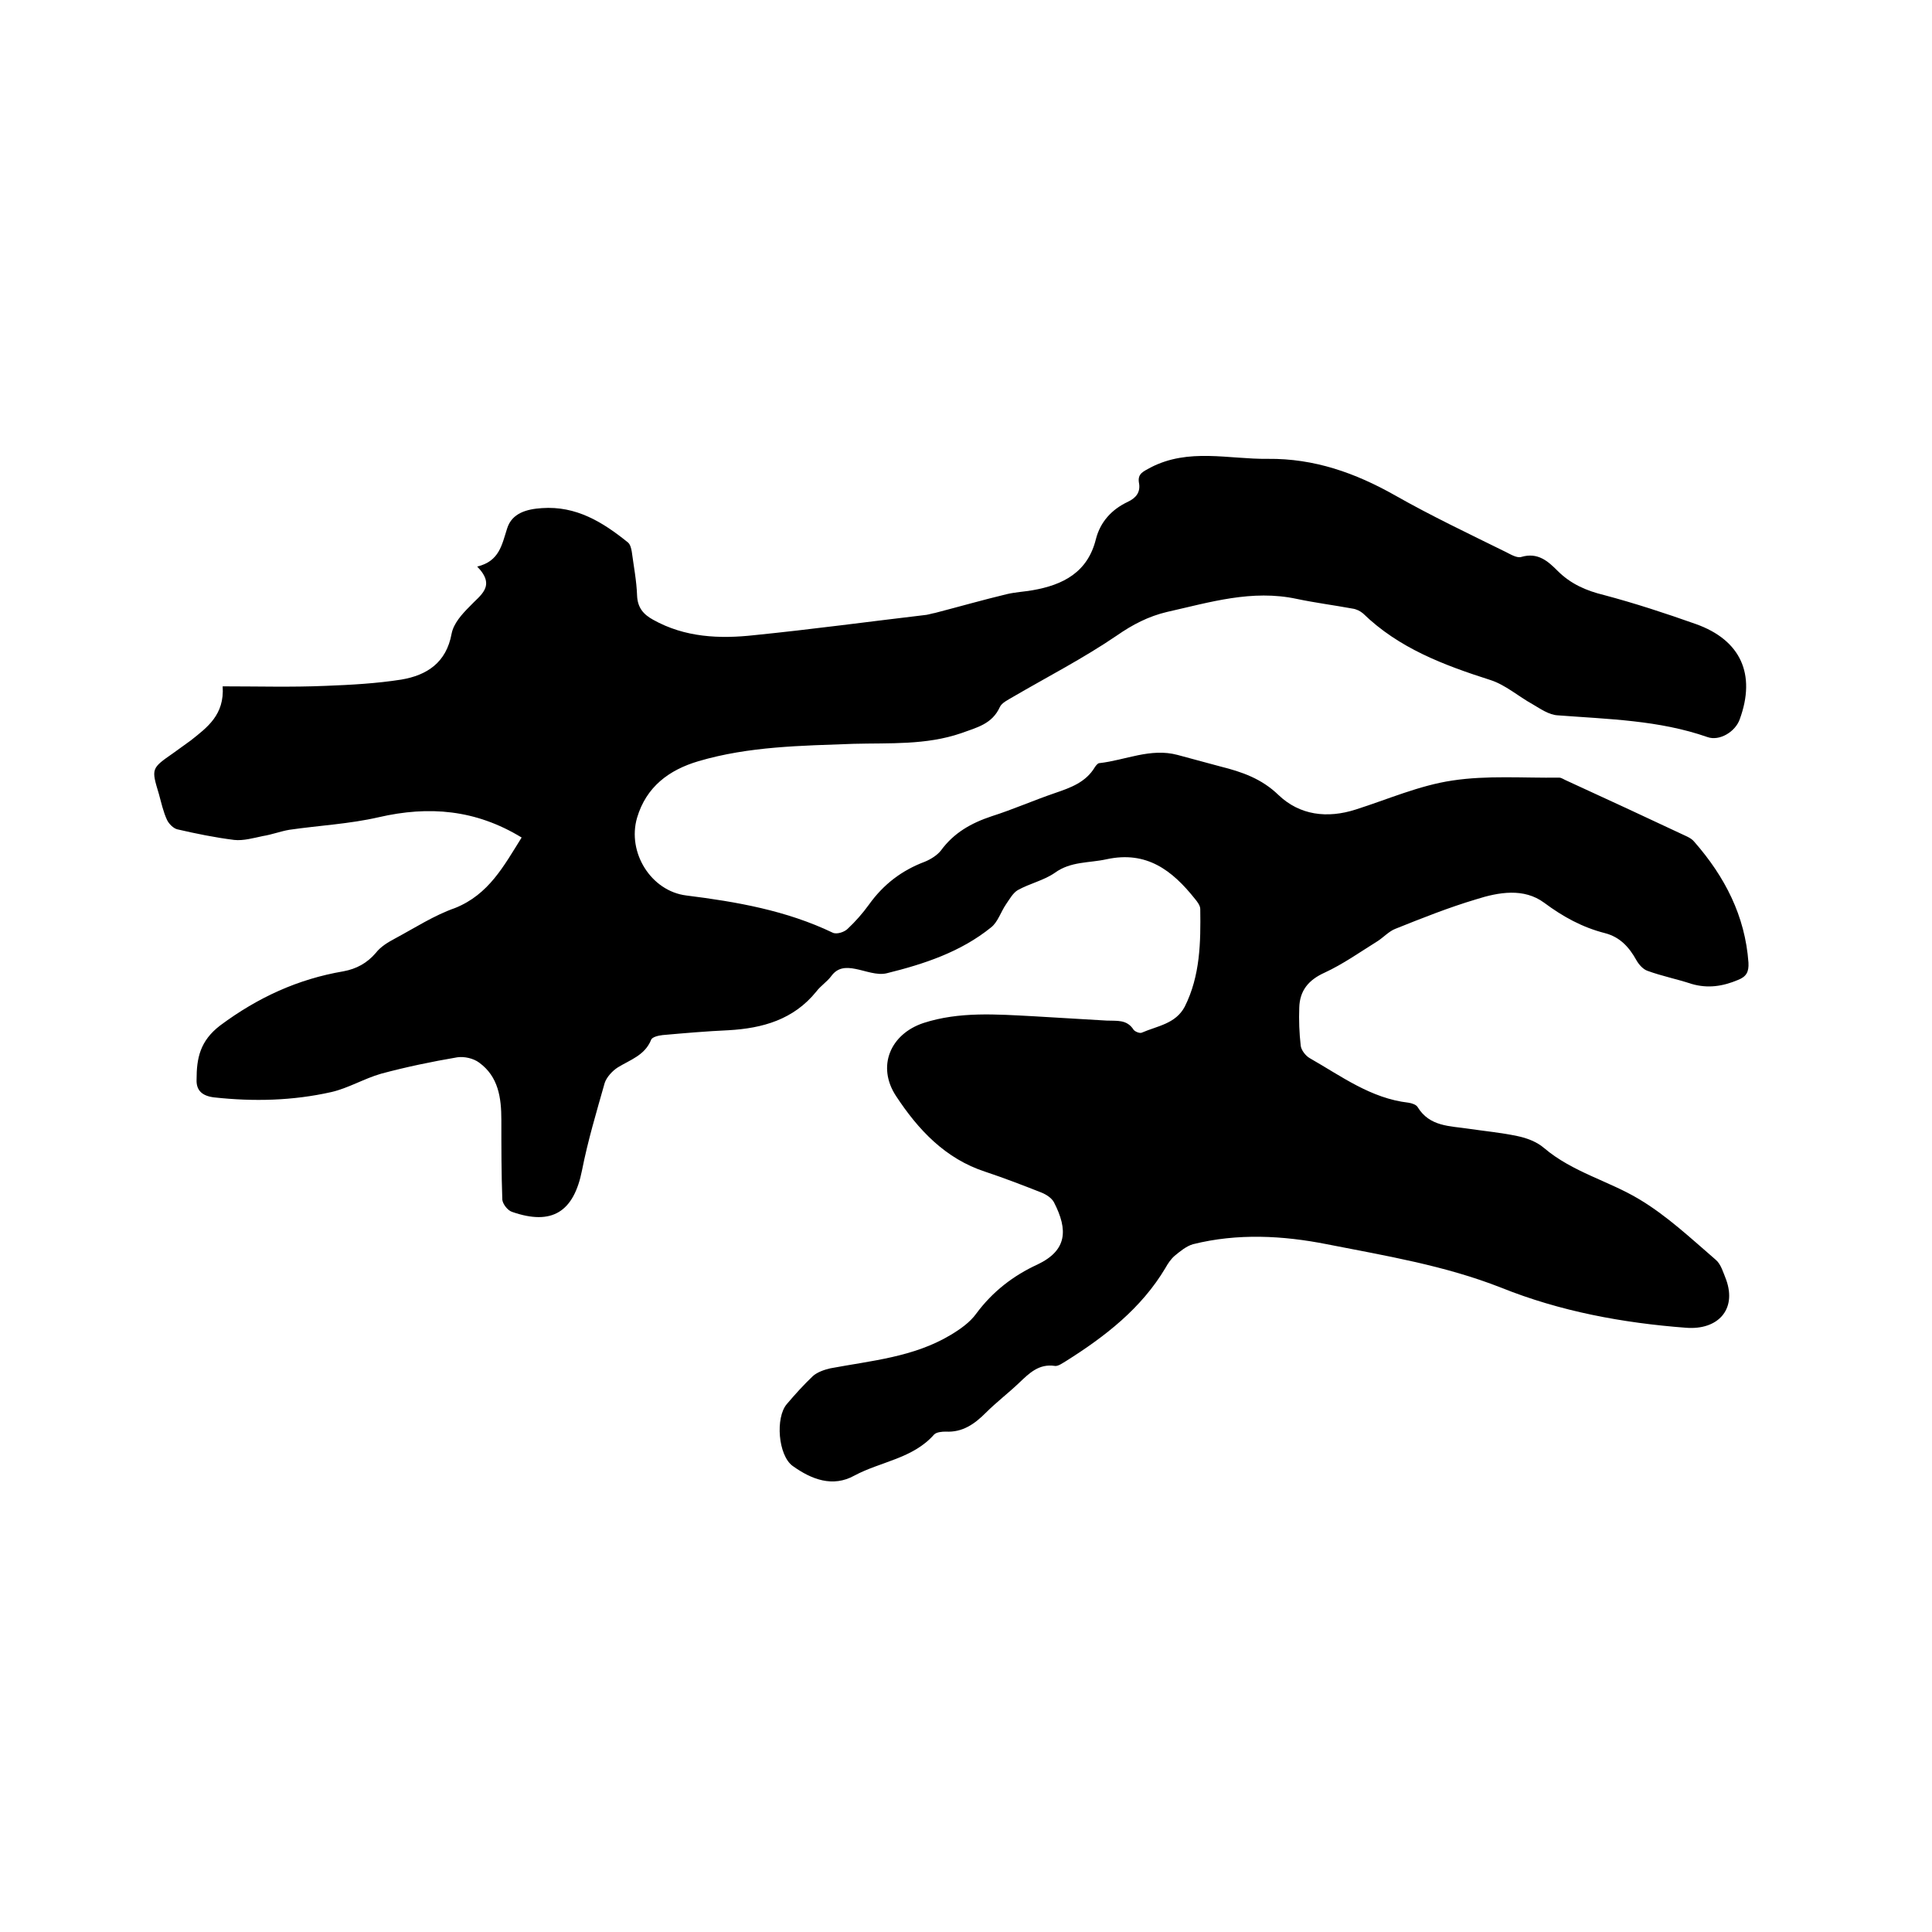 <svg enable-background="new 0 0 400 400" viewBox="0 0 400 400" xmlns="http://www.w3.org/2000/svg"><path d="m108 173.4c-9.5-5.8-19.2-6.6-29.6-4.2-6.1 1.4-12.3 1.7-18.5 2.6-1.8.3-3.6 1-5.5 1.3-1.9.4-4 1-5.9.8-4-.5-7.9-1.3-11.8-2.2-.8-.2-1.7-1.1-2.1-1.9-.8-1.7-1.2-3.6-1.7-5.4-1.6-5.3-1.6-5.3 3-8.5 1.2-.9 2.4-1.7 3.6-2.6 3.4-2.7 7-5.3 6.6-11.2 7.4 0 14.3.2 21.3-.1 5.3-.2 10.6-.5 15.7-1.3 5.3-.9 9.3-3.5 10.4-9.5.4-2.1 2.1-4 3.7-5.6 2.2-2.4 5.6-4.2 1.6-8.3 4.6-1.1 5.1-4.5 6.2-7.9 1-3.2 4.1-4 7.2-4.2 7.1-.5 12.6 2.9 17.8 7.1.5.4.7 1.3.8 1.9.4 3 1 6.1 1.1 9.1.1 2.5 1.3 3.9 3.3 5 6.6 3.7 13.8 4 21 3.2 11.9-1.2 23.7-2.8 35.6-4.2.6-.1 1.2-.3 1.8-.4 5-1.3 9.9-2.7 14.9-3.9 1.7-.4 3.6-.5 5.3-.8 6.3-1.1 11.4-3.7 13.1-10.6.9-3.5 3.2-6.1 6.6-7.7 1.7-.8 2.7-2 2.3-4-.3-1.9 1-2.3 2.4-3.1 7.9-4.1 16.2-1.7 24.3-1.8 9.6-.1 18.1 2.9 26.4 7.6 7.4 4.2 15.2 7.9 22.9 11.7 1 .5 2.3 1.3 3.2 1 3.4-1 5.5.9 7.5 2.9 2.7 2.7 5.9 4.1 9.6 5 6.4 1.7 12.8 3.8 19 6 9.3 3.3 12.5 10.4 9.1 19.7-.9 2.6-4.2 4.6-6.7 3.7-10-3.5-20.5-3.7-31-4.5-1.8-.1-3.5-1.3-5.2-2.3-2.9-1.6-5.6-4-8.7-5-9.7-3.1-19-6.6-26.4-13.8-.6-.5-1.4-.9-2.2-1-3.8-.7-7.7-1.2-11.5-2-9.3-2-18 .7-26.9 2.7-3.8.9-7.1 2.6-10.4 4.9-6.9 4.7-14.3 8.5-21.5 12.7-1 .6-2.3 1.2-2.7 2.1-1.6 3.5-4.7 4.2-8 5.4-7.3 2.5-14.8 2-22.3 2.2-10.8.4-21.6.5-32.1 3.6-6.1 1.8-10.8 5.3-12.7 11.7-2.1 7.2 2.9 15.2 10.2 16.1 10.4 1.3 20.7 3.1 30.3 7.7.8.4 2.4-.1 3.1-.8 1.6-1.5 3.1-3.2 4.4-5 3-4.2 6.8-7.1 11.6-8.9 1.2-.5 2.5-1.3 3.3-2.3 2.7-3.7 6.3-5.7 10.5-7.1 4.4-1.4 8.7-3.3 13.1-4.8 3.2-1.1 6.4-2.2 8.3-5.4.2-.3.6-.8.9-.8 5.4-.6 10.6-3.2 16.2-1.7 3 .8 5.9 1.6 8.9 2.4 4.4 1.1 8.5 2.5 12 5.9 4.4 4.2 10.1 4.9 16 3 6.6-2.1 13.2-5 20-6 7.2-1.1 14.7-.5 22.1-.6.5 0 1 .4 1.5.6 8.3 3.8 16.7 7.7 25 11.6.6.3 1.1.6 1.5 1.1 6.3 7.2 10.5 15.3 11.2 25 .1 1.9-.4 2.9-2.2 3.6-3.1 1.3-6.2 1.8-9.6.8-3-1-6.1-1.6-9.1-2.7-.9-.3-1.8-1.3-2.3-2.2-1.5-2.7-3.4-4.8-6.5-5.6-4.7-1.2-8.7-3.4-12.6-6.3-4.2-3.1-9.4-2.2-14.1-.7-5.7 1.7-11.2 3.9-16.7 6.1-1.3.5-2.4 1.7-3.6 2.5-3.7 2.3-7.2 4.8-11.1 6.6-3.3 1.5-5.1 3.7-5.2 7.2-.1 2.6 0 5.3.3 7.9.1.9 1 2.1 1.9 2.6 6.5 3.7 12.6 8.3 20.4 9.2.7.1 1.6.4 1.9.9 2.5 4.1 6.7 3.9 10.6 4.5 3.4.5 6.7.8 10 1.5 2 .4 4.1 1.2 5.6 2.5 5.9 5 13.4 6.8 19.7 10.6 5.7 3.4 10.7 8.1 15.8 12.5 1.1.9 1.6 2.7 2.2 4.2 2.2 6.2-1.8 10.4-8.3 9.9-13.2-1-26.1-3.4-38.3-8.3-11.7-4.6-23.9-6.6-36.1-9-9.1-1.8-18.5-2.3-27.7 0-1.4.4-2.7 1.5-3.8 2.4-.8.7-1.4 1.6-1.9 2.5-5 8.4-12.5 14.2-20.6 19.3-.7.4-1.6 1.1-2.3 1-3.3-.5-5.3 1.5-7.4 3.5-2.2 2.1-4.7 4-6.9 6.2-2.3 2.3-4.8 4.1-8.3 3.9-.8 0-1.9.1-2.4.6-4.4 5-11.1 5.6-16.5 8.5-4.5 2.5-8.9.8-12.8-2-3-2.2-3.6-10-1.2-12.8 1.7-2 3.5-4 5.4-5.8.9-.8 2.3-1.3 3.6-1.6 8.5-1.6 17.2-2.3 24.9-6.9 2-1.2 4-2.6 5.3-4.4 3.4-4.6 7.7-7.9 12.7-10.2 6.1-2.9 6.4-7.1 3.4-12.9-.5-.9-1.6-1.6-2.6-2-3.8-1.5-7.7-3-11.6-4.3-8.3-2.7-13.9-8.7-18.5-15.7-4-6.1-1.2-12.8 5.7-15.1 7.4-2.4 15.1-1.8 22.7-1.4 5.1.3 10.1.6 15.2.9 2.1.1 4.2-.3 5.6 1.9.3.4 1.3.8 1.7.6 3.2-1.4 7-1.8 8.9-5.4 3.2-6.4 3.3-13.3 3.2-20.2 0-.7-.6-1.5-1.1-2.1-4.7-5.9-10-10-18.3-8.2-3.6.8-7.4.4-10.7 2.8-2.3 1.6-5.2 2.2-7.7 3.6-1 .6-1.7 1.9-2.4 2.9-1.1 1.6-1.7 3.7-3.1 4.8-6.3 5.1-13.9 7.6-21.6 9.5-2 .5-4.4-.5-6.5-.9-2-.4-3.7-.3-5 1.5-.9 1.2-2.2 2-3.1 3.2-4.7 5.8-11.1 7.6-18.2 8-4.5.2-9.1.6-13.6 1-.9.1-2.2.4-2.4 1-1.3 3.2-4.3 4.1-6.9 5.7-1.1.7-2.3 2-2.7 3.2-1.7 6-3.5 12-4.7 18.1-1.7 8.6-6.2 11.5-14.5 8.6-.9-.3-1.9-1.6-2-2.5-.2-5.5-.2-11-.2-16.5 0-4.6-.6-9-4.6-11.9-1.2-.9-3.1-1.3-4.5-1.1-5.3.9-10.6 2-15.8 3.4-3.5 1-6.8 3-10.3 3.8-8 1.8-16.1 2-24.3 1.1-2.4-.3-3.7-1.4-3.6-3.7 0-4.4.7-8 4.9-11.2 7.8-5.8 16.1-9.6 25.5-11.2 2.7-.5 4.9-1.7 6.7-3.8 1-1.3 2.5-2.2 4-3 4.1-2.2 8.1-4.8 12.4-6.3 7-2.8 10.1-8.7 13.8-14.6z"/></svg>